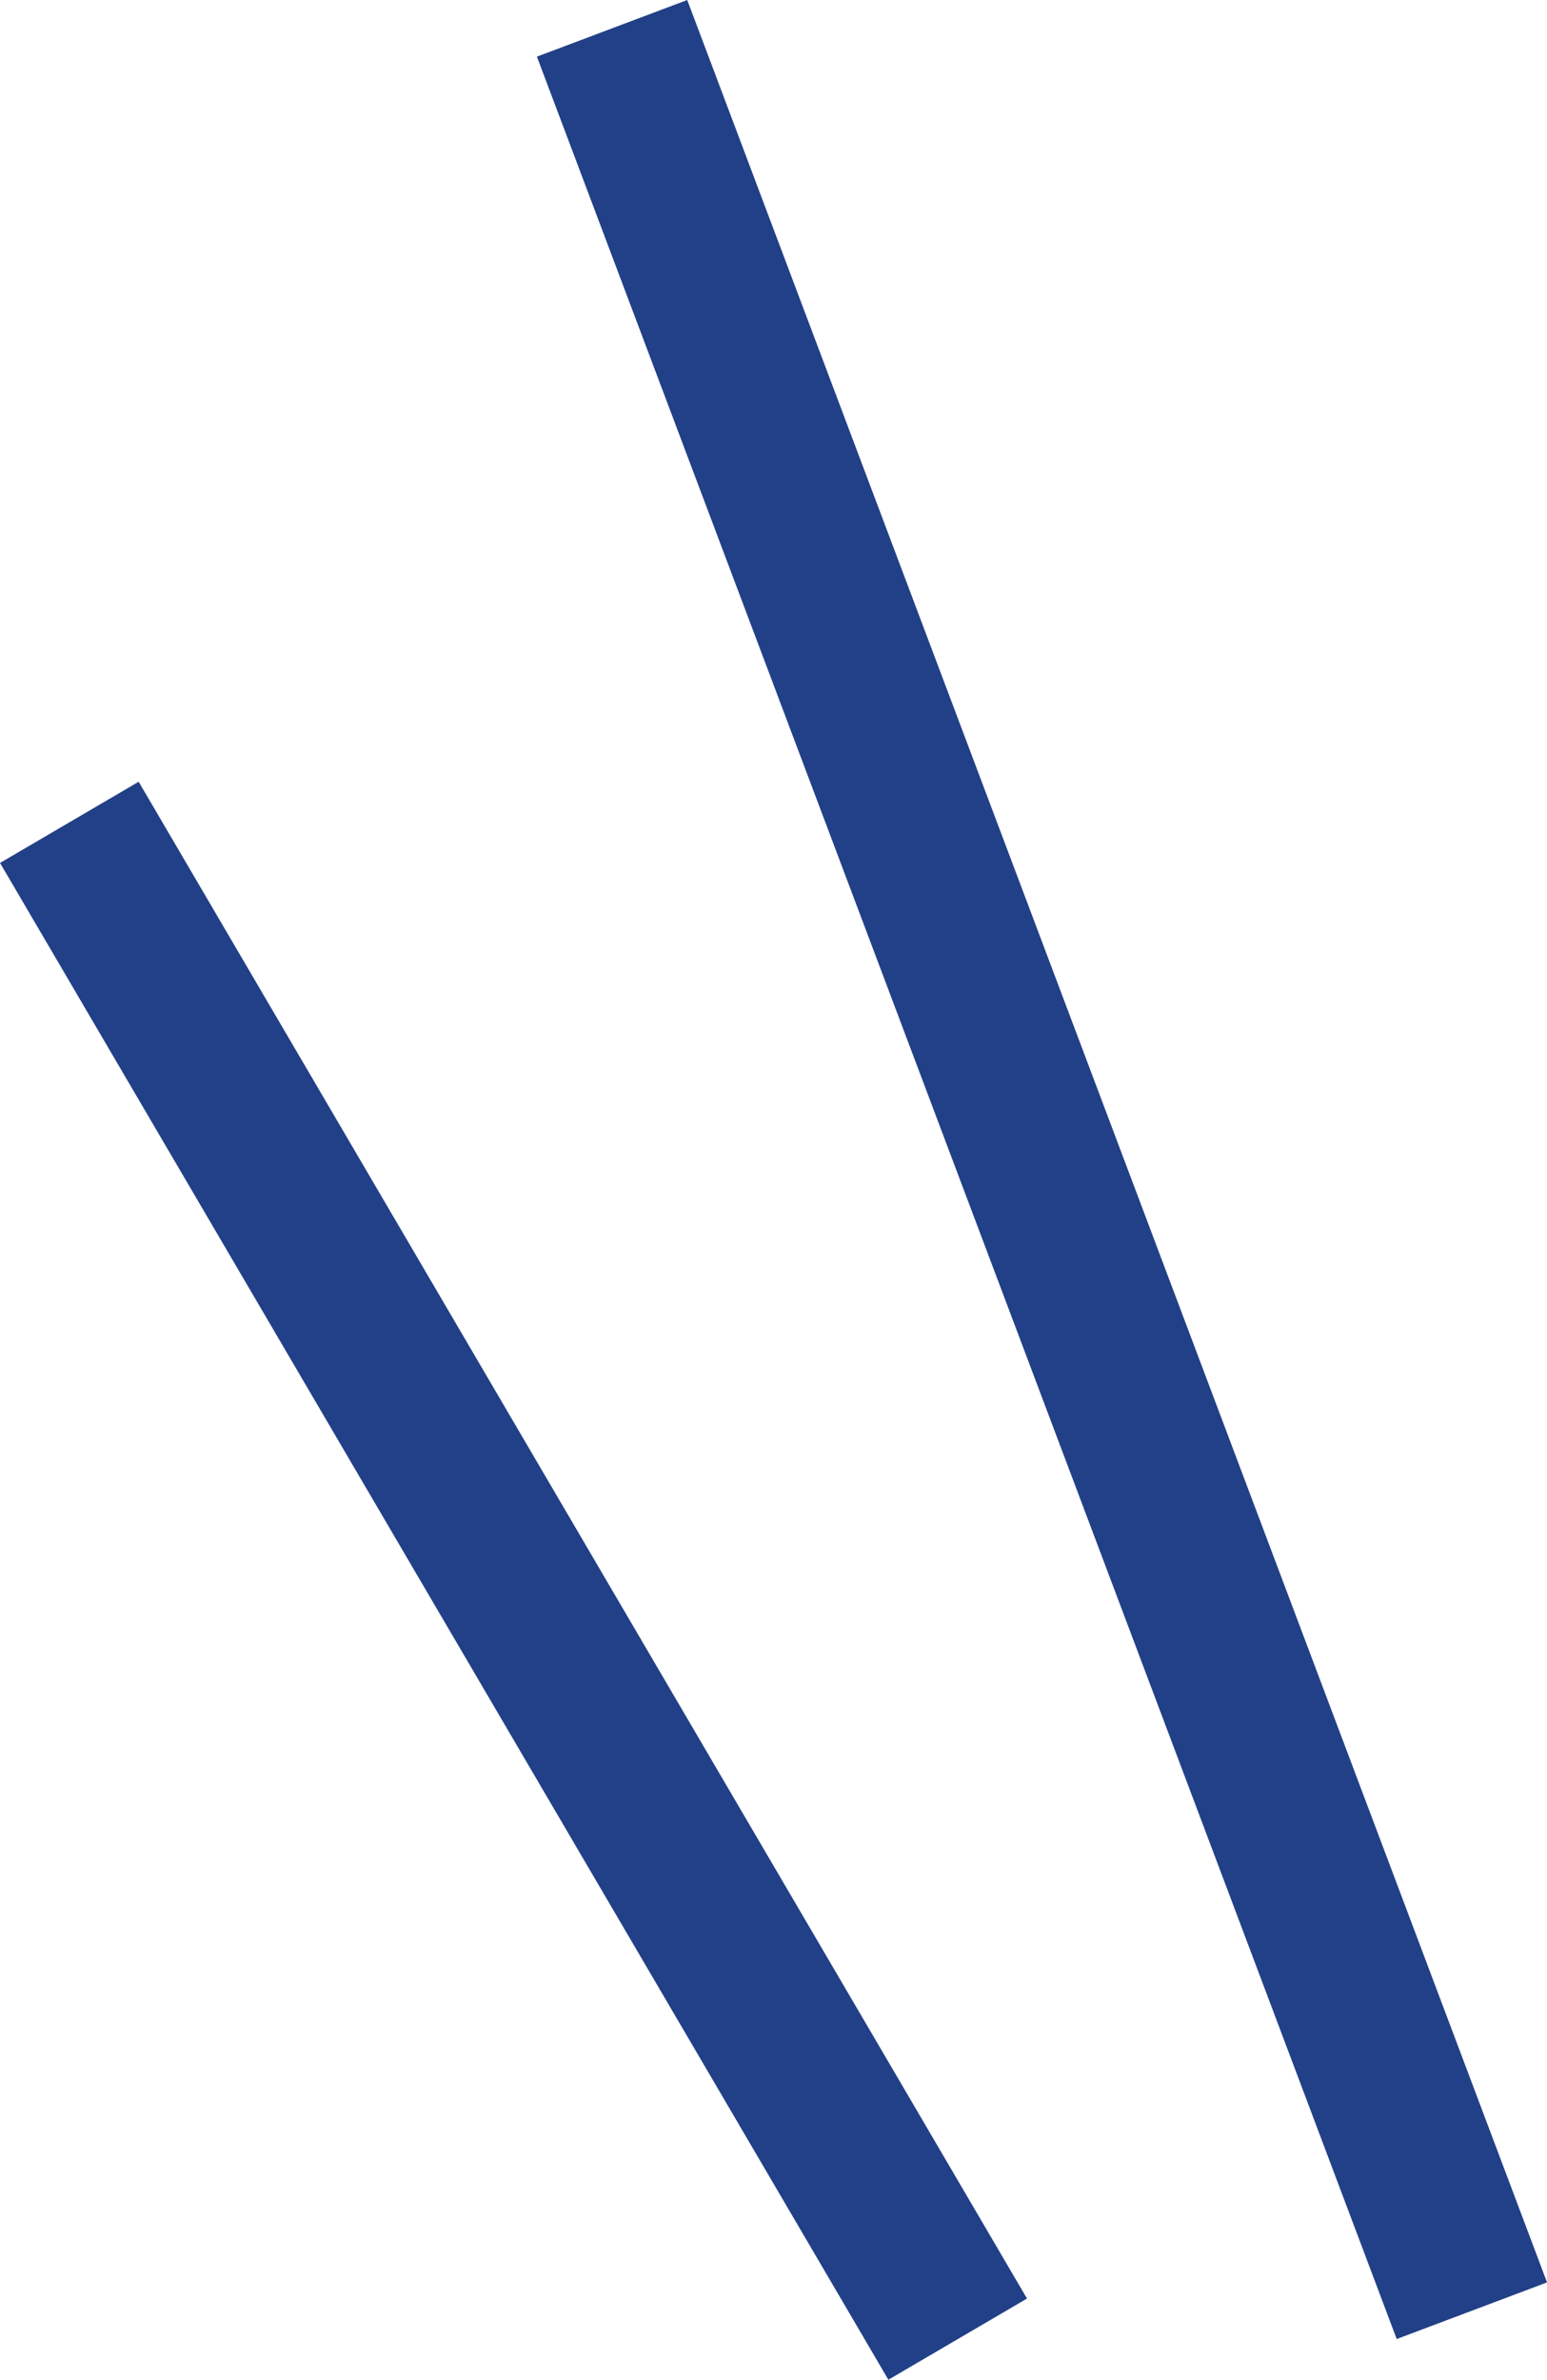 <svg xmlns="http://www.w3.org/2000/svg" width="28.889" height="44.439" viewBox="0 0 28.889 44.439">
  <g id="Group_143" data-name="Group 143" transform="translate(-372.407 -2453.493)">
    <path id="Path_1861" data-name="Path 1861" d="M-.1,46.1,15.956,88.72" transform="translate(383.937 2407.922)" fill="none" stroke="#224087" stroke-width="3"/>
    <path id="Path_1862" data-name="Path 1862" d="M-1.1,72.9l16.589,28.324" transform="translate(374.802 2395.949)" fill="none" stroke="#224087" stroke-width="3"/>
  </g>
</svg>

